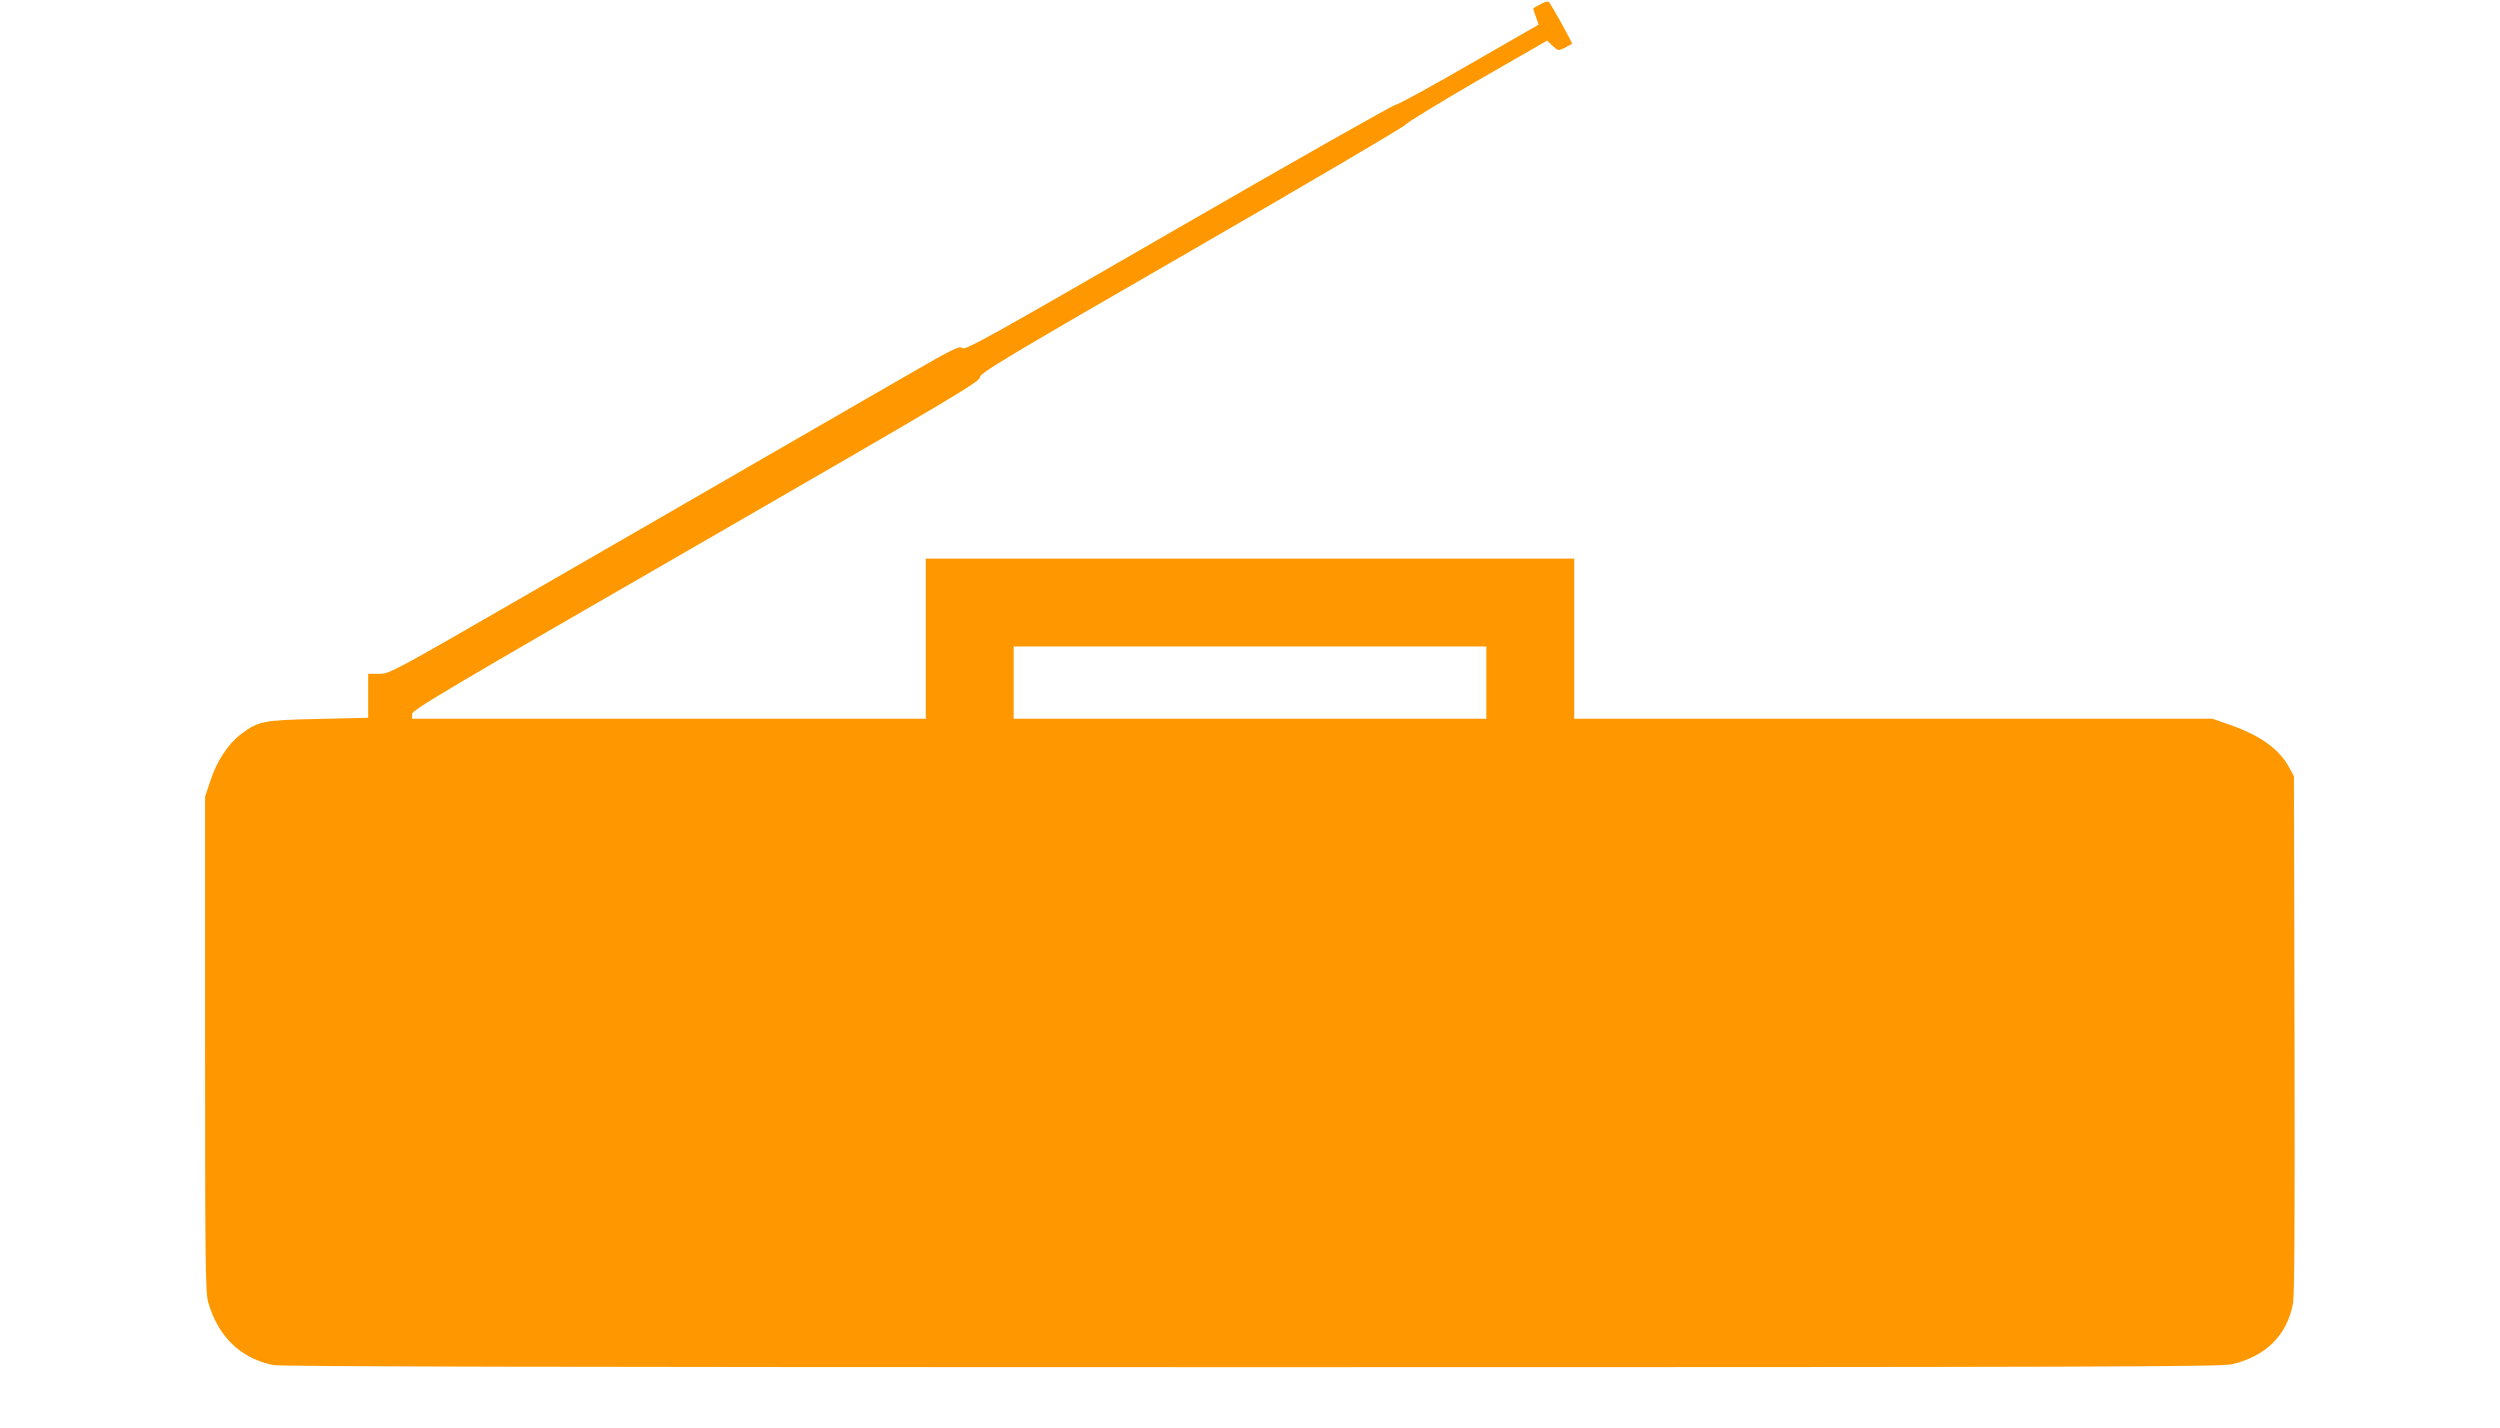 <?xml version="1.0" standalone="no"?>
<!DOCTYPE svg PUBLIC "-//W3C//DTD SVG 20010904//EN"
 "http://www.w3.org/TR/2001/REC-SVG-20010904/DTD/svg10.dtd">
<svg version="1.0" xmlns="http://www.w3.org/2000/svg"
 width="1280pt" height="731pt" viewBox="0 0 1280 731"
 preserveAspectRatio="xMidYMid meet">
<g transform="translate(0,731) scale(0.1,-0.1)"
fill="#ff9800" stroke="none">
<path d="M7888 7289 c-21 -11 -38 -21 -38 -23 0 -2 6 -21 14 -43 l14 -39 -355
-204 c-195 -113 -364 -205 -376 -206 -12 0 -513 -284 -1114 -631 -971 -561
-1093 -629 -1107 -615 -13 13 -45 -3 -288 -143 -150 -87 -478 -276 -728 -420
-250 -145 -783 -452 -1185 -684 -721 -416 -730 -421 -785 -421 l-55 0 0 -112
0 -113 -255 -6 c-284 -6 -307 -11 -395 -77 -66 -49 -125 -138 -158 -240 l-27
-81 0 -1267 c0 -1140 2 -1272 16 -1322 51 -176 165 -286 332 -321 38 -8 1429
-11 5010 -11 4338 0 4965 2 5020 15 173 41 281 148 312 310 8 44 10 423 8
1380 l-3 1320 -23 43 c-51 96 -148 166 -305 221 l-89 31 -1634 0 -1634 0 0
410 0 410 -1660 0 -1660 0 0 -410 0 -410 -1315 0 -1315 0 0 24 c0 21 169 121
1455 862 1302 751 1454 841 1452 862 -2 20 113 90 1088 652 600 346 1091 635
1093 643 2 7 165 107 363 222 l360 207 29 -27 c28 -26 28 -26 61 -10 19 10 36
19 38 21 3 3 -91 173 -116 211 -6 8 -18 6 -45 -8z m-278 -3474 l0 -185 -1210
0 -1210 0 0 185 0 185 1210 0 1210 0 0 -185z"/>
</g>
</svg>
